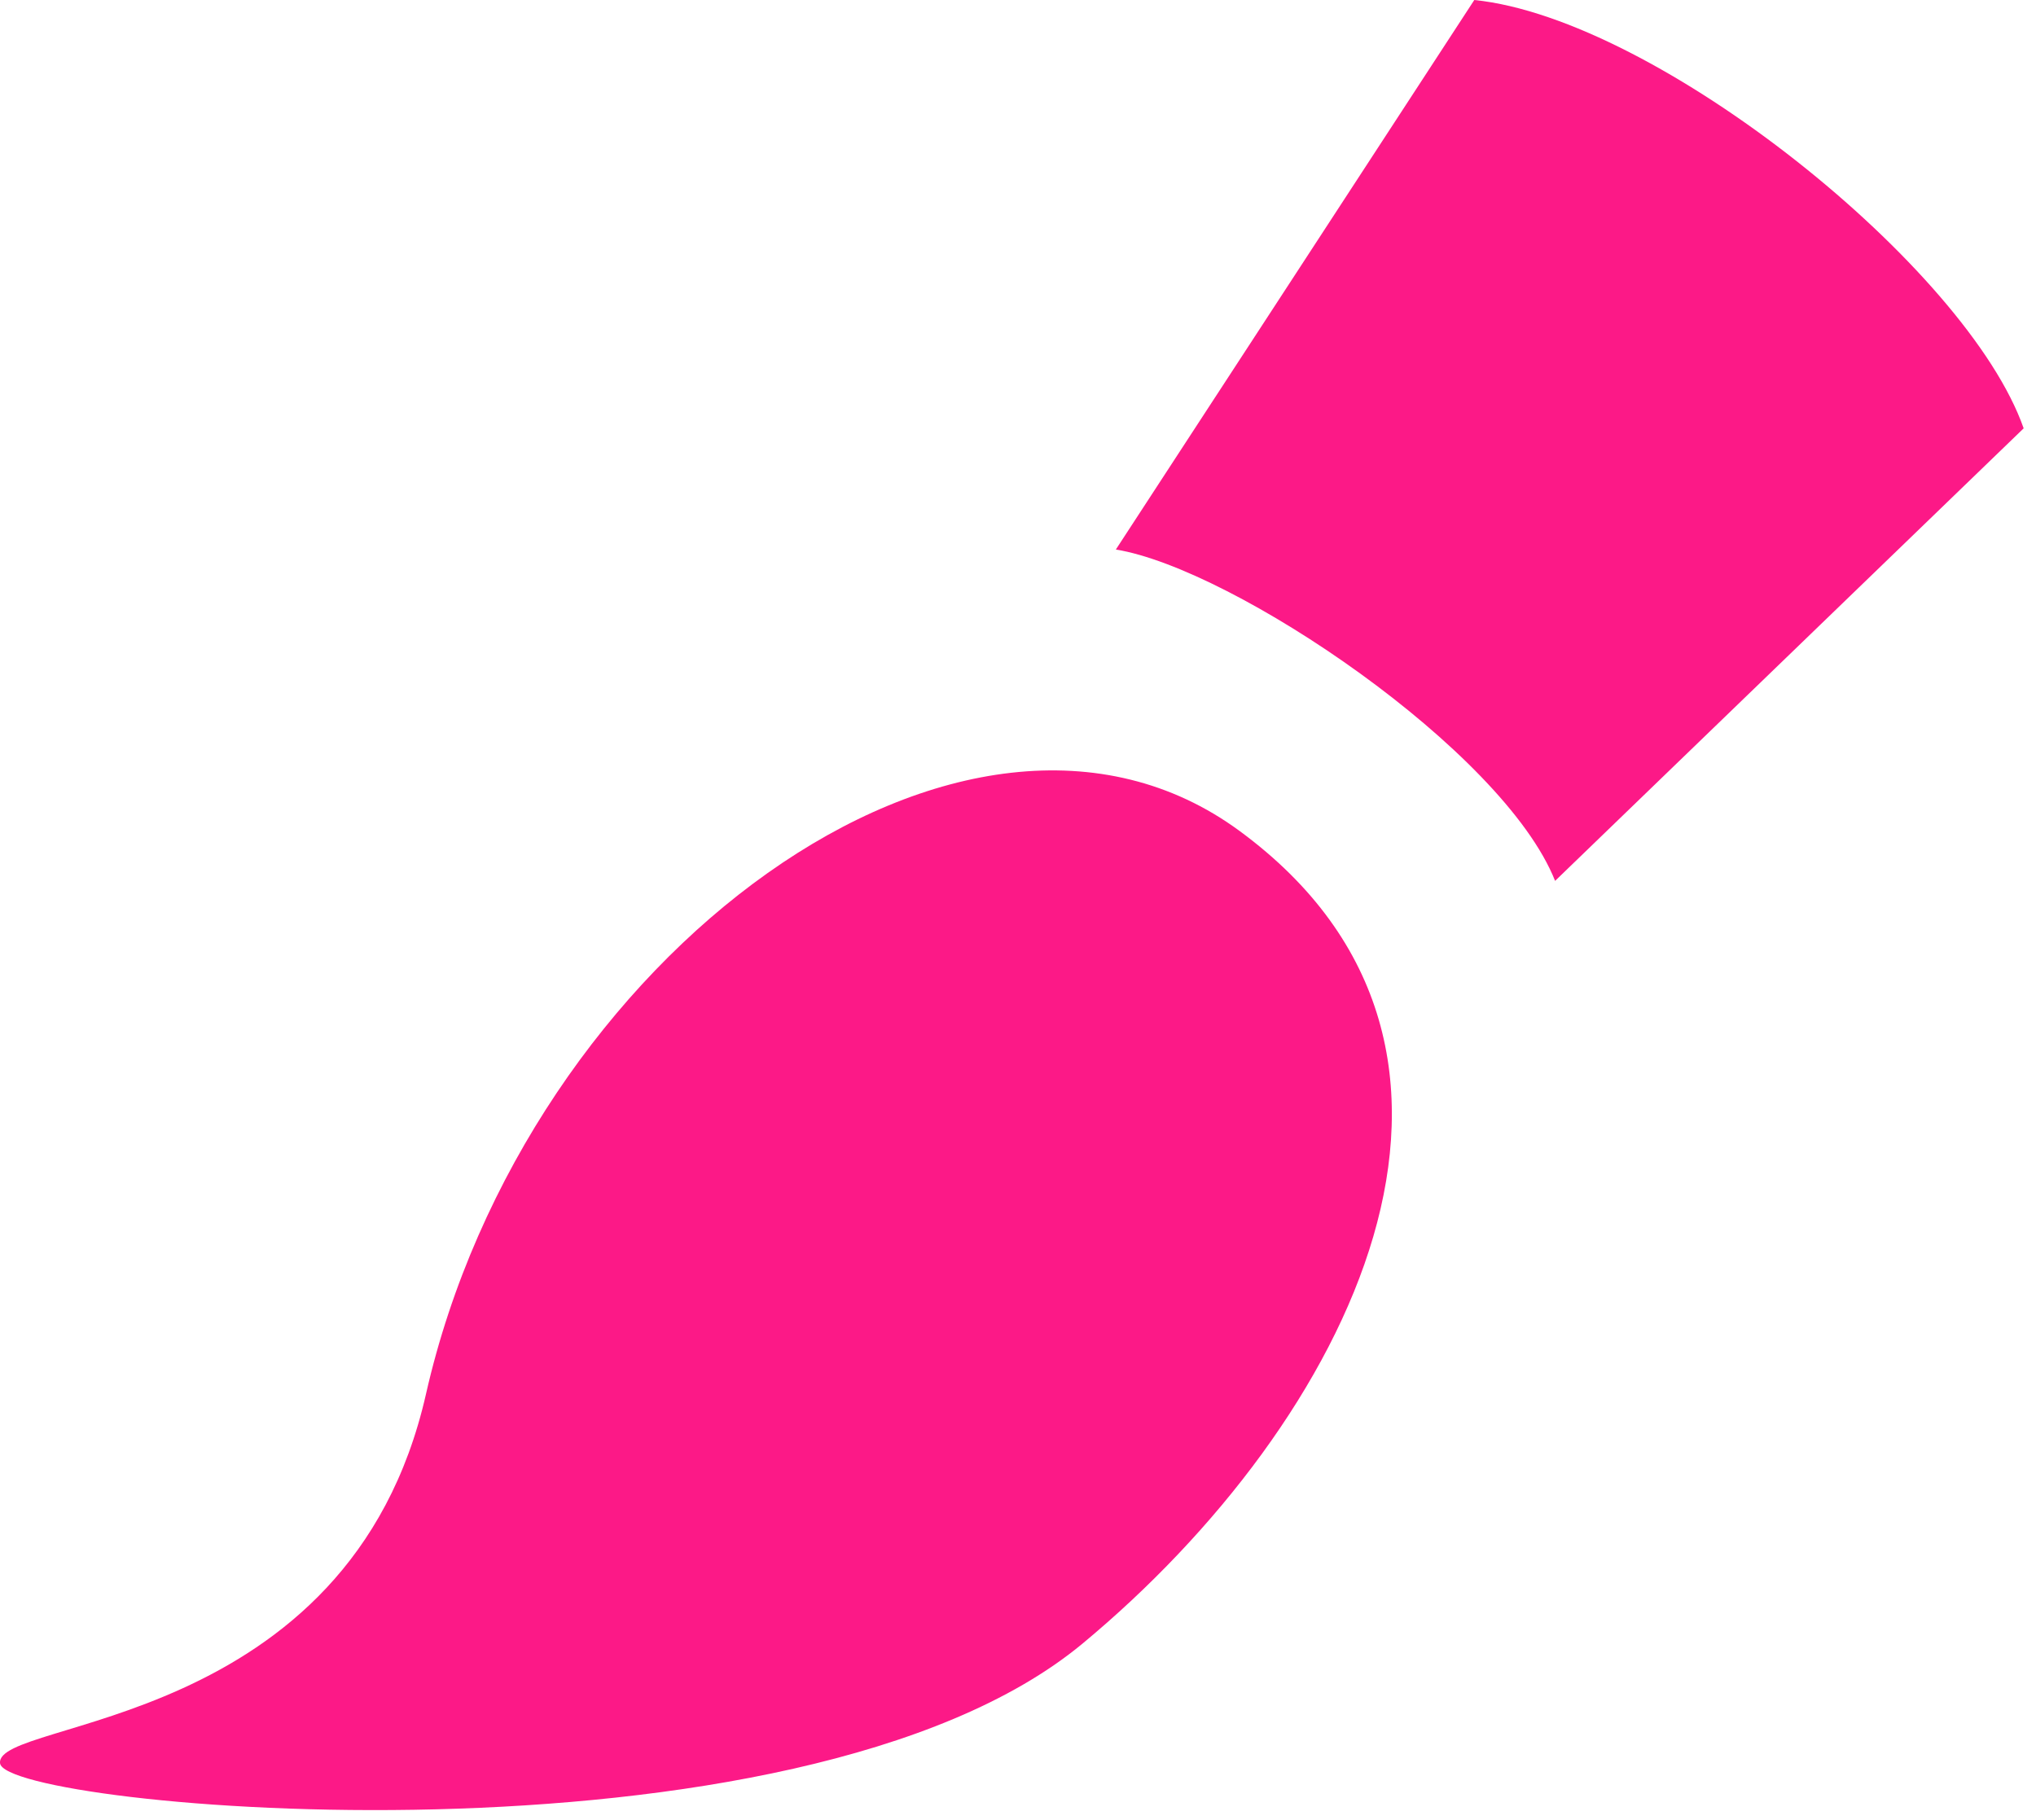 <?xml version="1.0" encoding="UTF-8"?> <svg xmlns="http://www.w3.org/2000/svg" width="85" height="76" viewBox="0 0 85 76" fill="none"><path d="M51.747 34.692C40.364 26.331 21.932 39.899 17.784 58.206C14.589 72.312 -0.207 71.734 0.002 73.621C0.207 75.508 33.257 78.529 45.196 68.623C56.348 59.367 64.229 43.864 51.747 34.692ZM61.55 0L46.585 22.944C51.489 23.741 62.761 31.332 64.923 36.779L84.485 17.884C82.145 11.196 69.186 0.779 61.55 0Z" fill="#FC1987"></path></svg> 